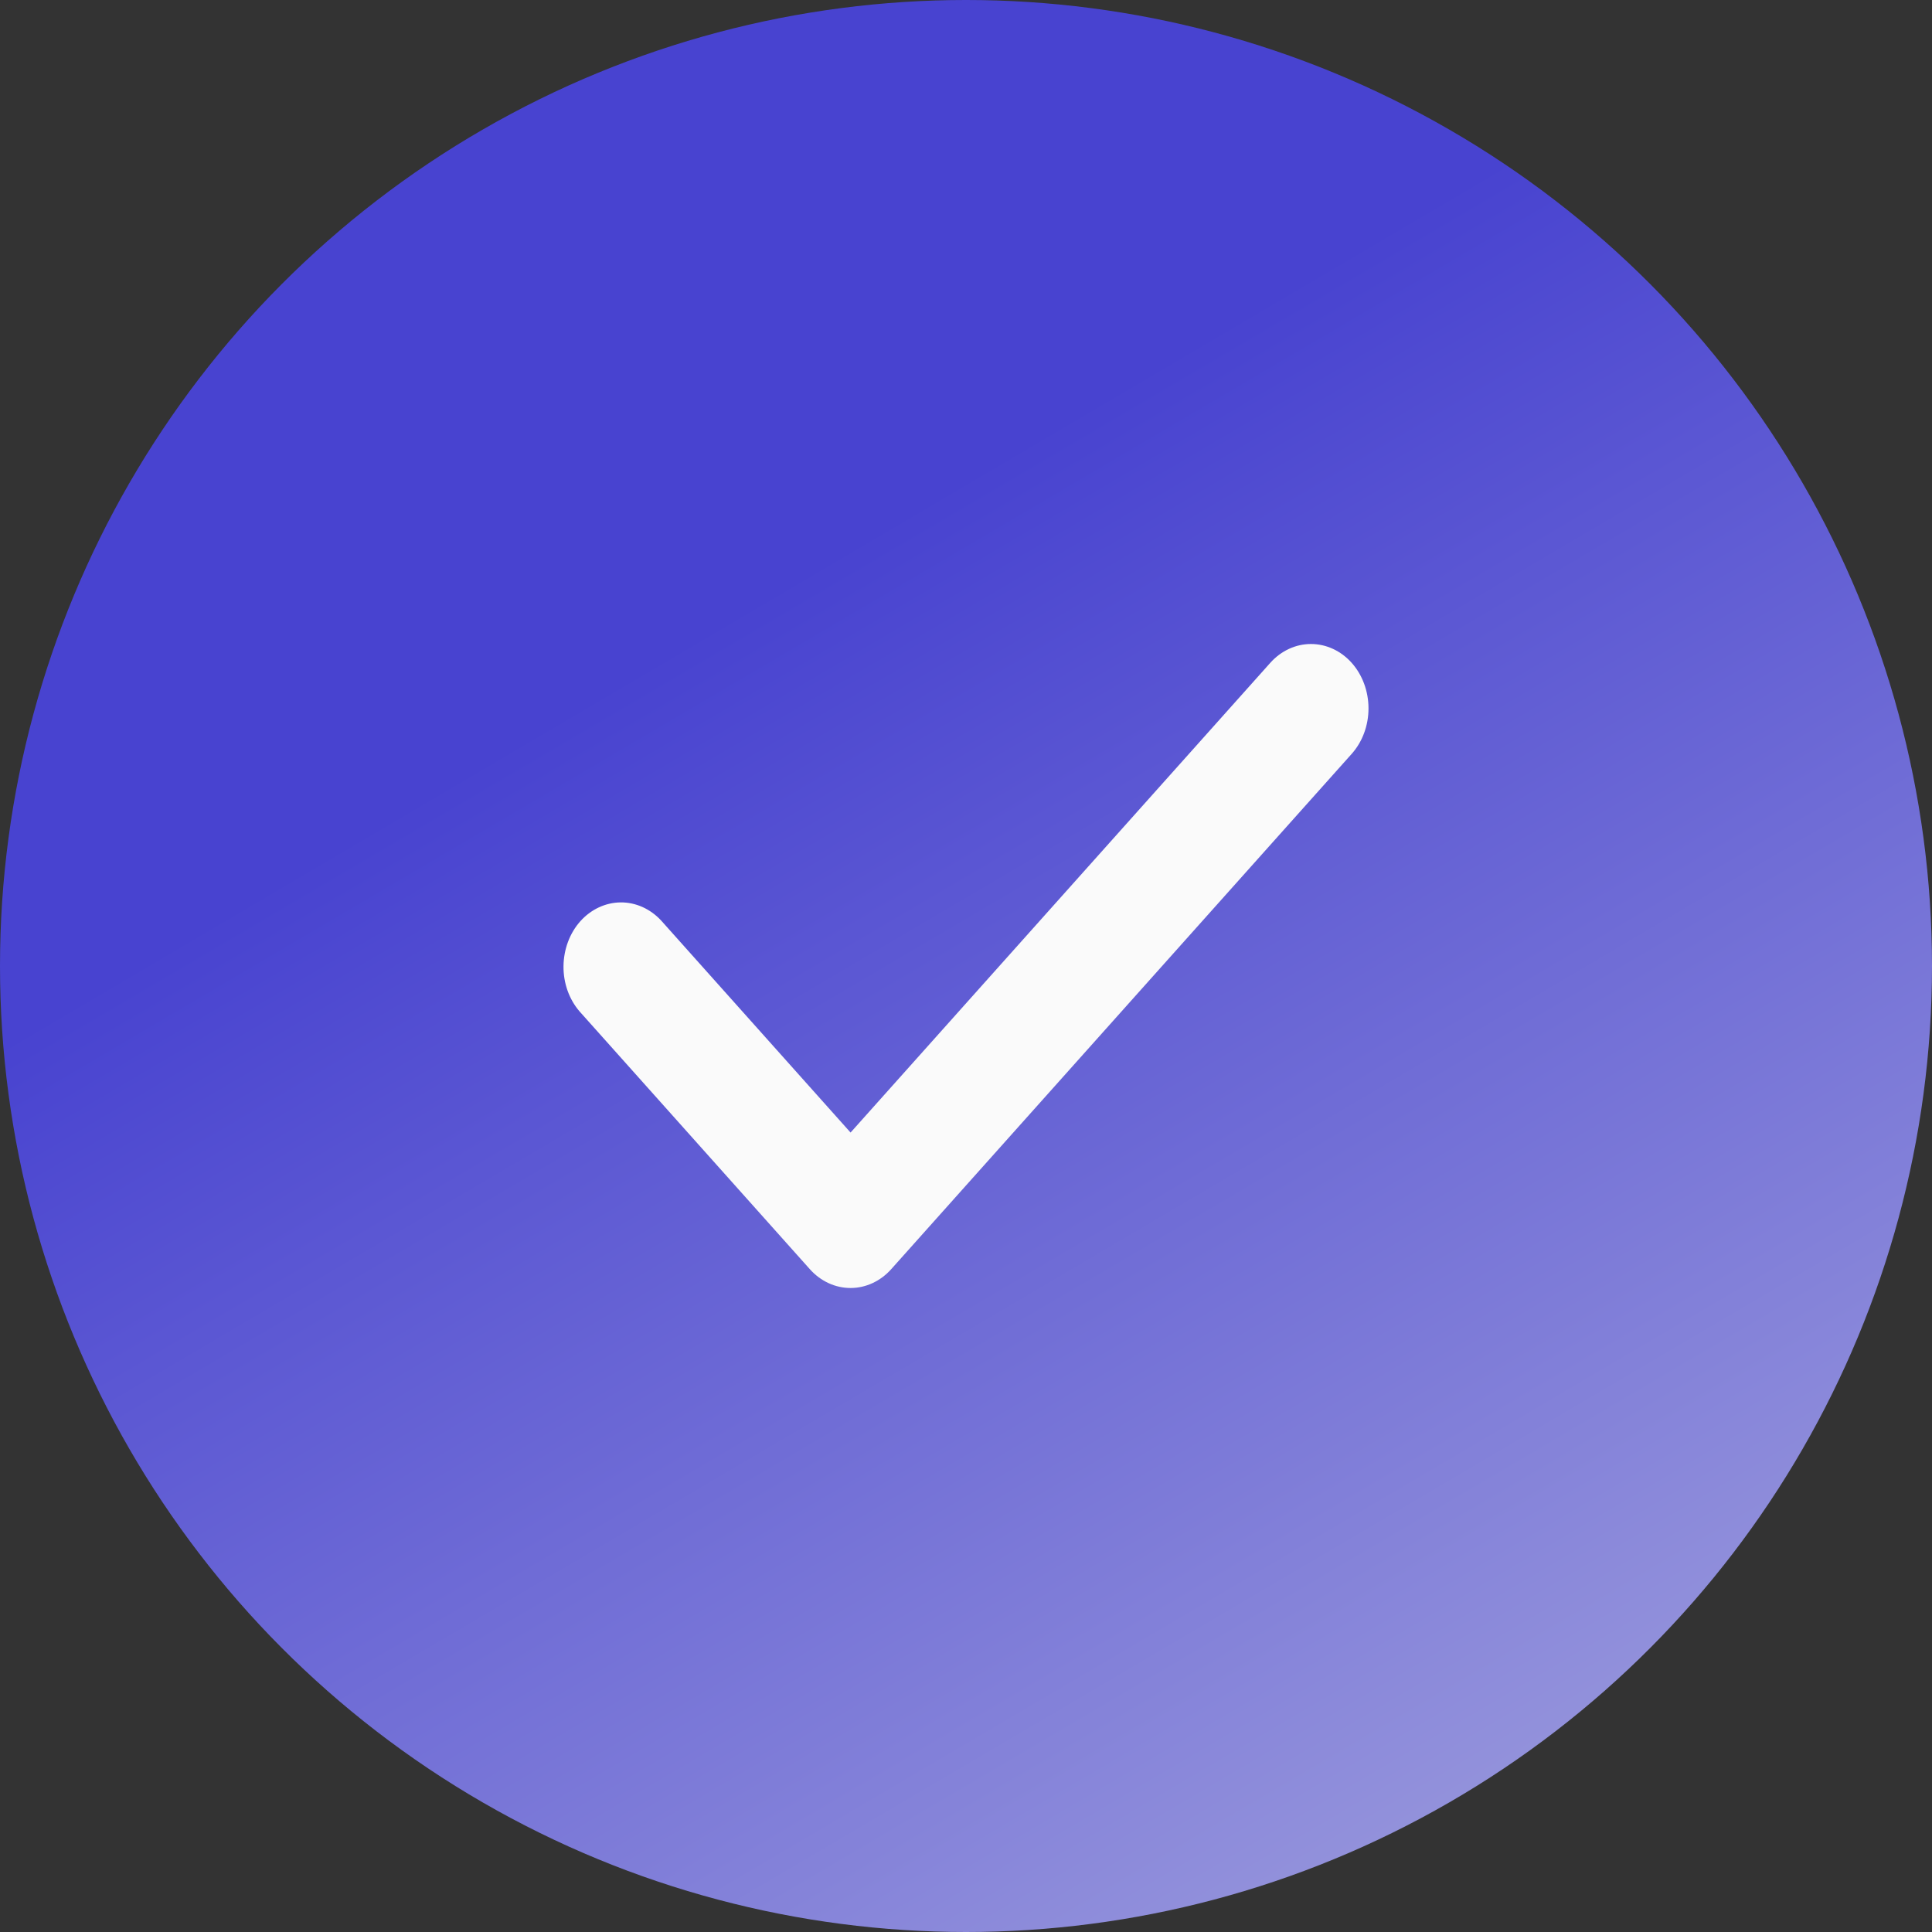 <svg width="24" height="24" viewBox="0 0 24 24" fill="none" xmlns="http://www.w3.org/2000/svg">
<rect x="0" y="0" width="24" height="24" fill="#333333" stroke="none"/>
<g clip-path="url(#clip0_1295_16731)">
<circle cx="12" cy="12" r="12" fill="url(#paint0_linear_1295_16731)"/>
<path fill-rule="evenodd" clip-rule="evenodd" d="M16.791 8.234C16.925 8.384 17 8.588 17 8.8C17 9.012 16.925 9.215 16.791 9.365L11.071 15.766C10.937 15.916 10.755 16 10.566 16C10.376 16 10.194 15.916 10.06 15.766L7.201 12.566C7.07 12.415 6.998 12.213 7 12.003C7.002 11.793 7.077 11.592 7.209 11.444C7.342 11.296 7.521 11.212 7.709 11.21C7.896 11.208 8.077 11.289 8.212 11.434L10.566 14.069L15.78 8.234C15.914 8.084 16.096 8 16.285 8C16.475 8 16.657 8.084 16.791 8.234Z" fill="#FAFAFA"/>
</g>
<defs>
<linearGradient id="paint0_linear_1295_16731" x1="12" y1="5.9" x2="21.3" y2="21.7" gradientUnits="userSpaceOnUse">
<stop stop-color="#4843D0"/>
<stop offset="1" stop-color="#9796DC"/>
</linearGradient>
<clipPath id="clip0_1295_16731">
<rect width="24" height="24" fill="white"/>
</clipPath>
</defs>
</svg>

